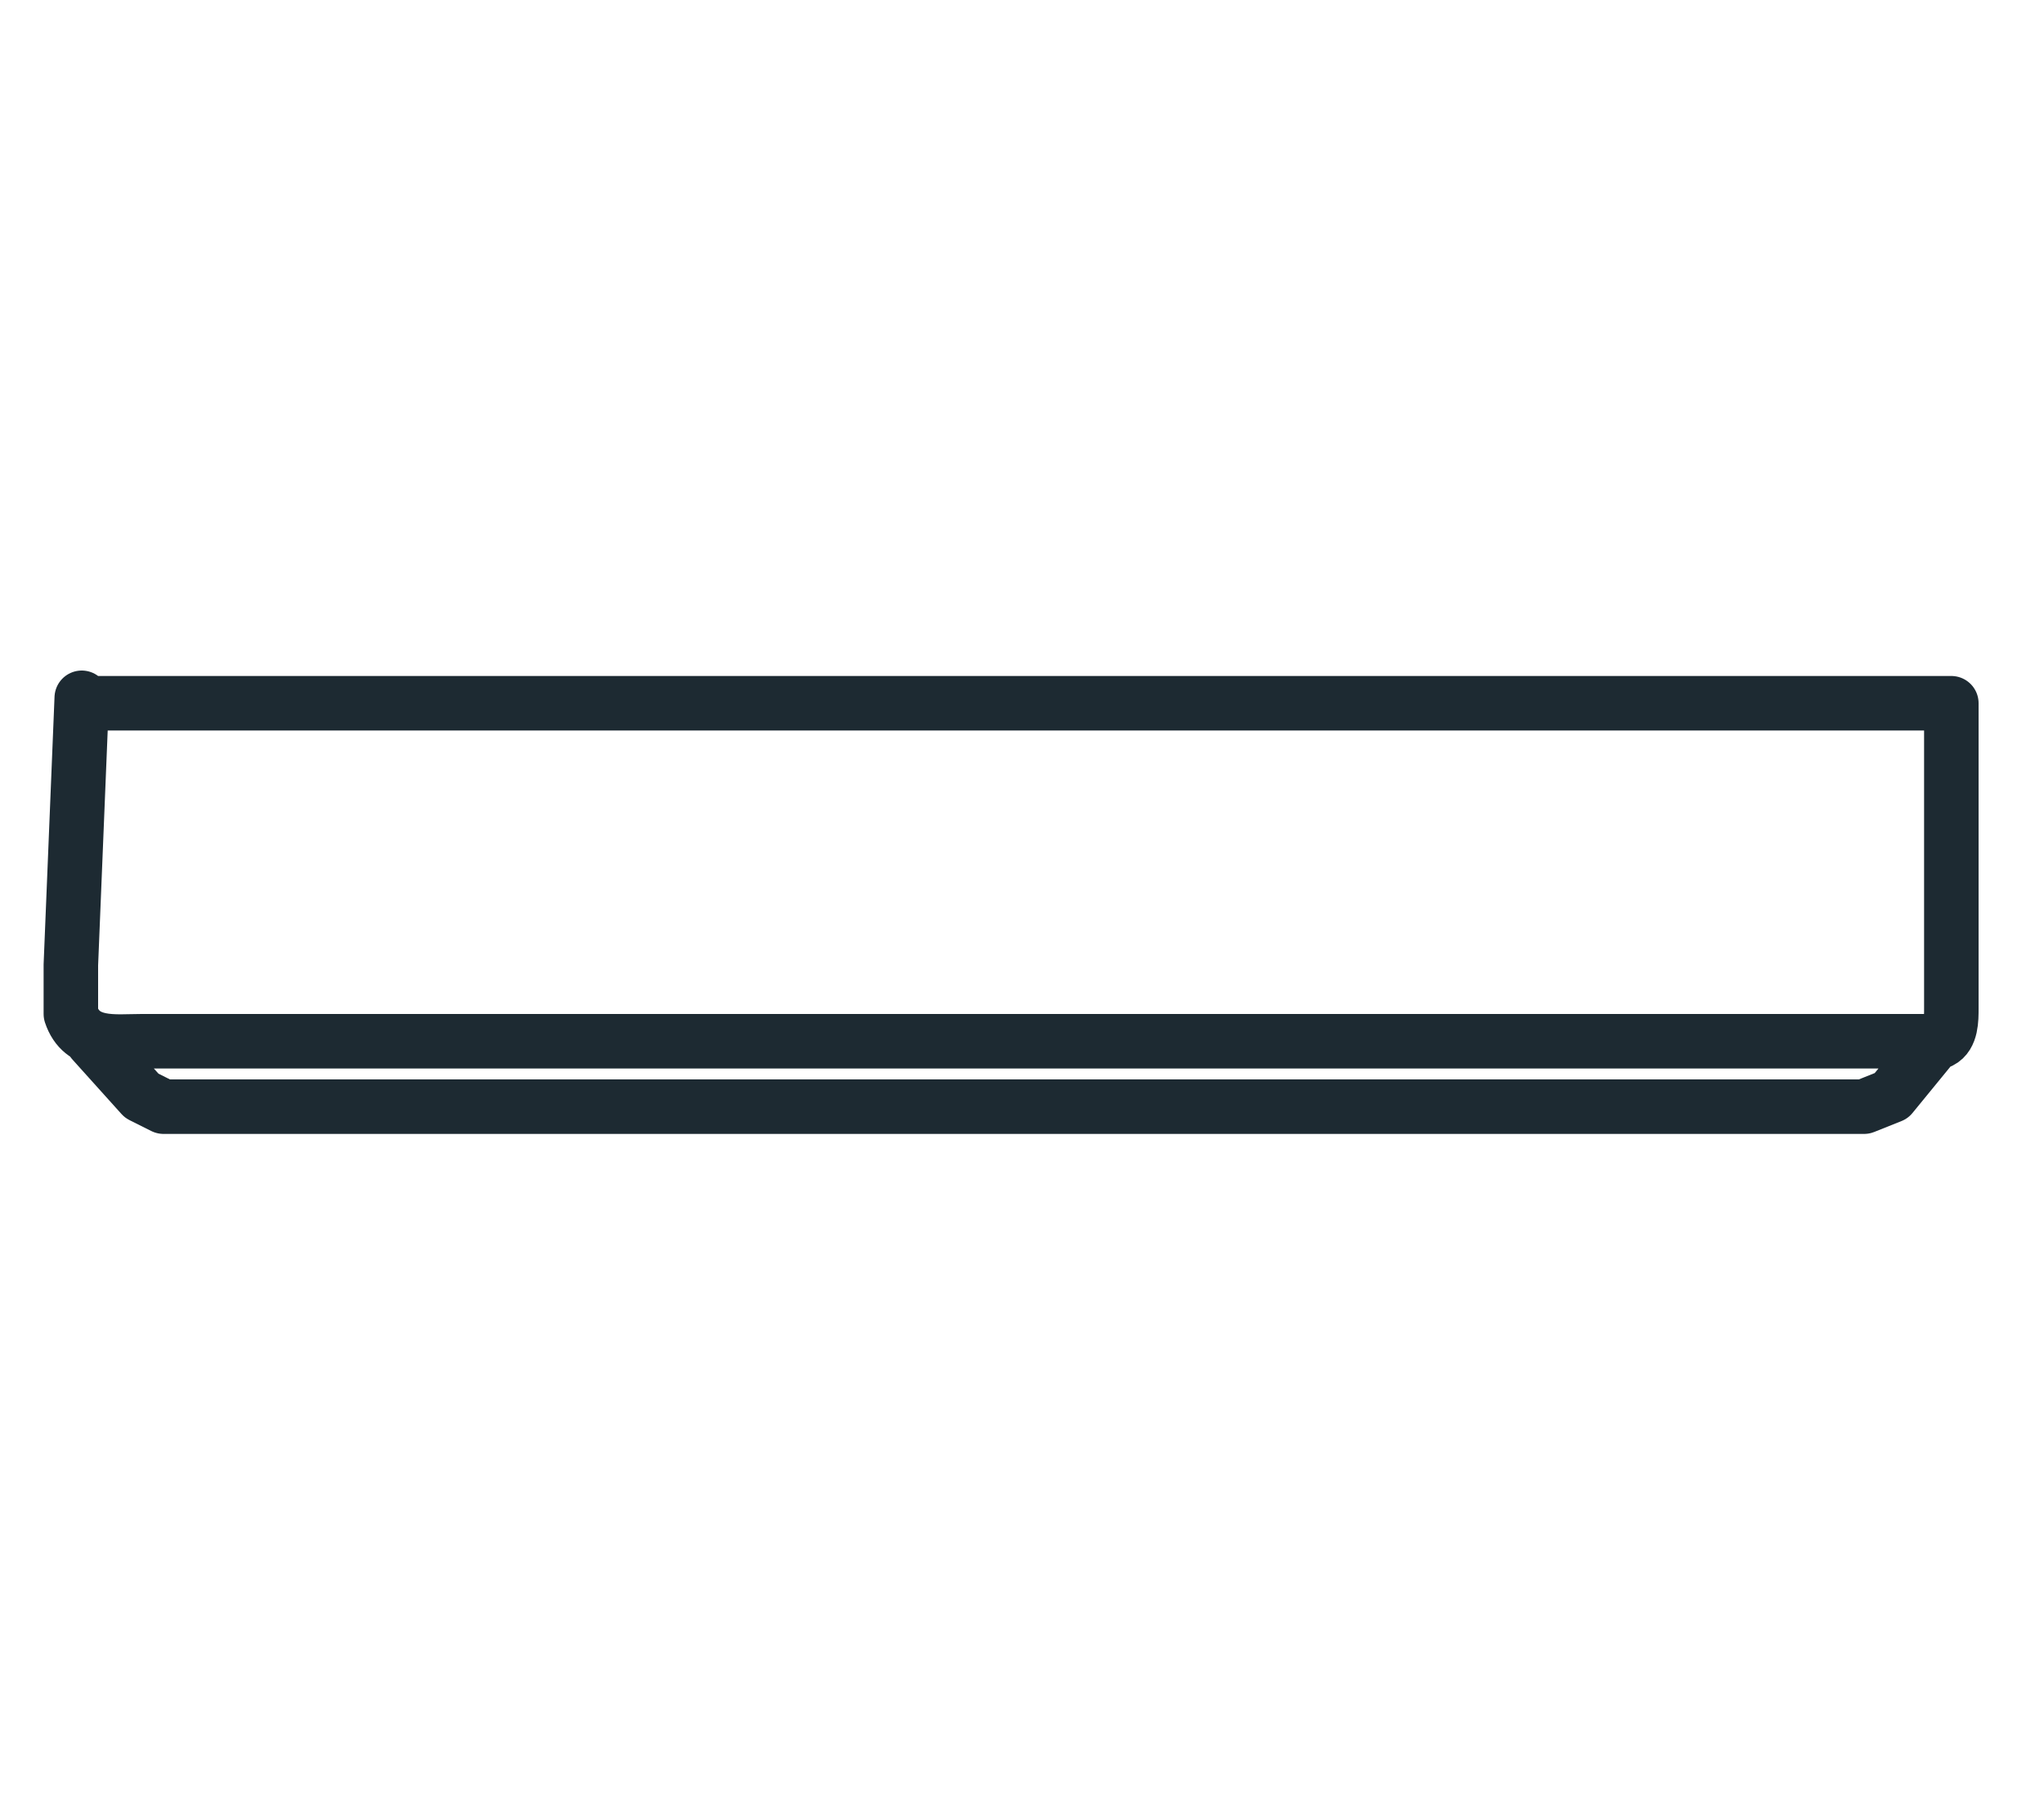 <?xml version="1.0" encoding="UTF-8"?>
<svg id="Layer_1" xmlns="http://www.w3.org/2000/svg" version="1.1" viewBox="0 0 37.5 33">
  <!-- Generator: Adobe Illustrator 29.3.1, SVG Export Plug-In . SVG Version: 2.1.0 Build 151)  -->
  <defs>
    <style>
      .st0 {
        fill: none;
        stroke: #1d2a32;
        stroke-linecap: round;
        stroke-linejoin: round;
      }
    </style>
  </defs>
  <path class="st0" d="M35.6,19l-.9,1.1-.5.2H3l-.4-.2-.9-1M1.5,12.8l-.2,4.9c0,.3,0,.6,0,.9.2.6.8.5,1.3.5s1.4,0,2.1,0h4.2c2.8,0,5.6,0,8.4,0,5.6,0,11.2,0,16.8,0h1.1c.2,0,.3,0,.4,0,.2-.1.2-.4.2-.6,0-1.9,0-3.7,0-5.6-11.4,0-22.9,0-34.3,0Z"/>
</svg>